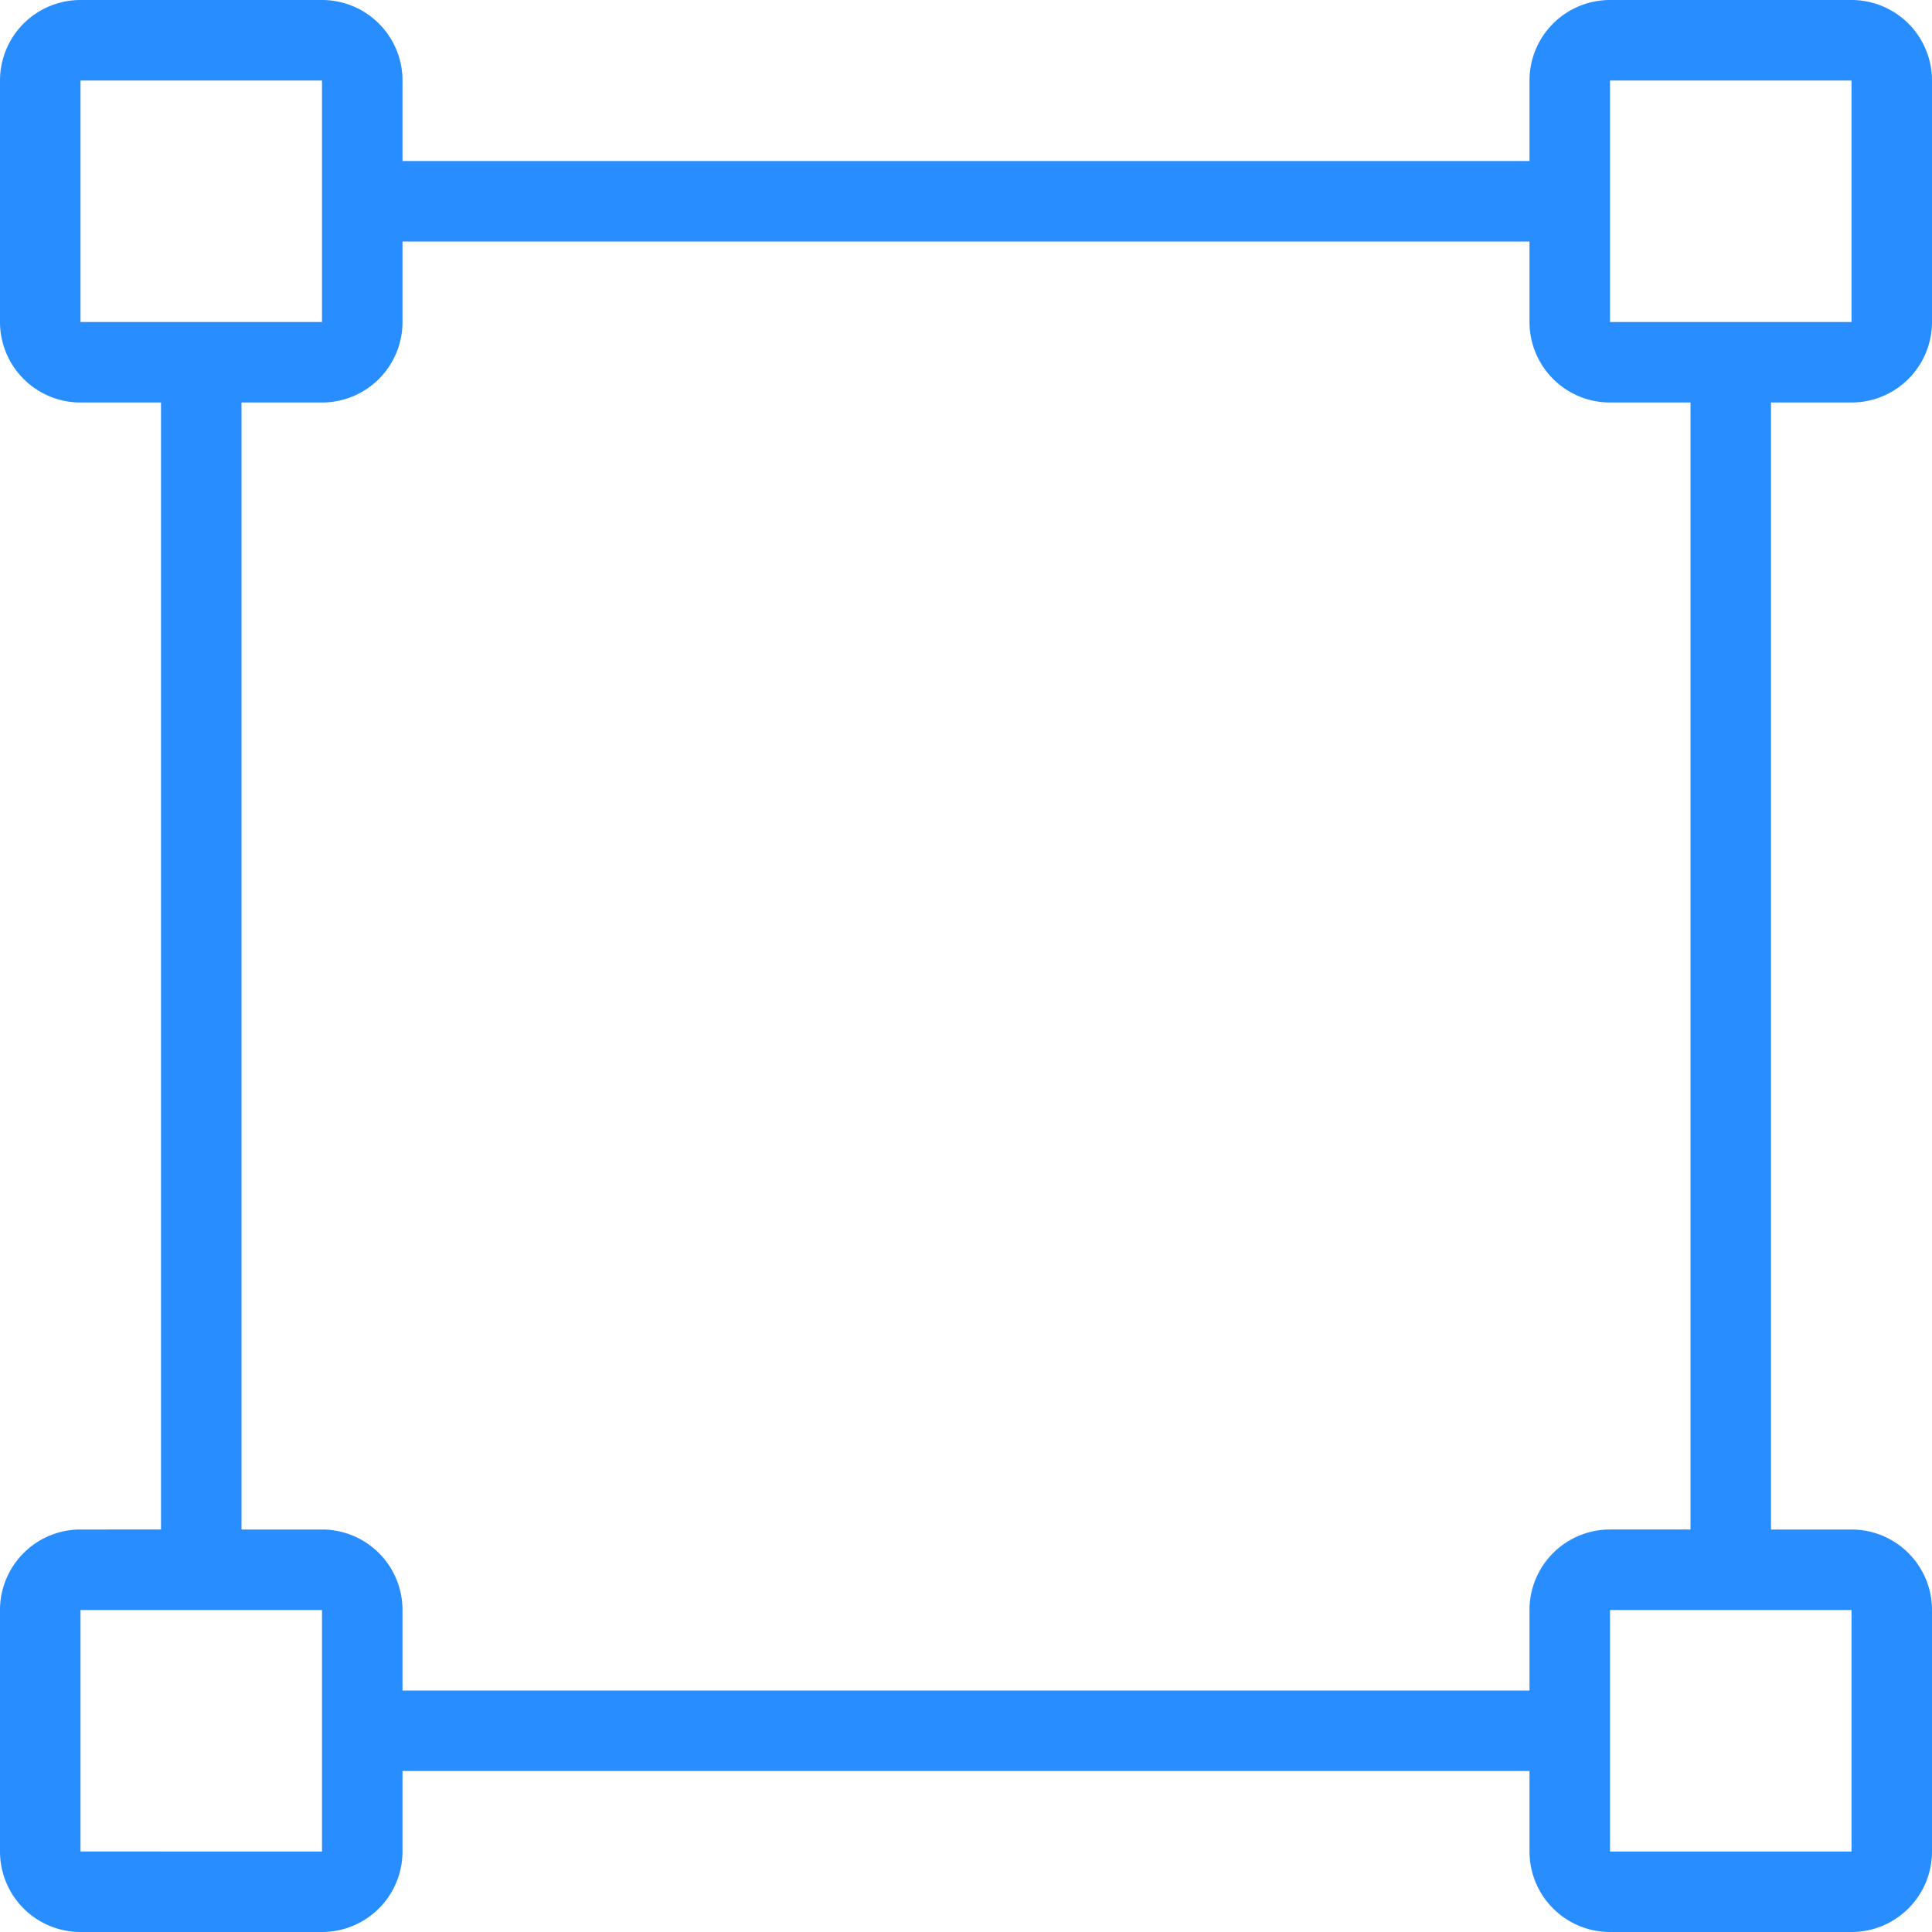 <svg viewBox="0 0 48 48" xmlns="http://www.w3.org/2000/svg"><path d="M46 10a2 2 0 0 0 2-2V2a2 2 0 0 0-2-2h-6a2 2 0 0 0-2 2v2H10V2a2 2 0 0 0-2-2H2a2 2 0 0 0-2 2v6a2 2 0 0 0 2 2h2v28H2a2 2 0 0 0-2 2v6a2 2 0 0 0 2 2h6a2 2 0 0 0 2-2v-2h28v2a2 2 0 0 0 2 2h6a2 2 0 0 0 2-2v-6a2 2 0 0 0-2-2h-2V10ZM2 8V2h6v6Zm6 38H2v-6h6Zm30-6v2H10v-2a2 2 0 0 0-2-2H6V10h2a2 2 0 0 0 2-2V6h28v2a2 2 0 0 0 2 2h2v28h-2a2 2 0 0 0-2 2Zm8 0v6h-6v-6ZM40 8V2h6v6Z" data-name="45-Area" fill="#288eff" class="fill-000000"></path></svg>